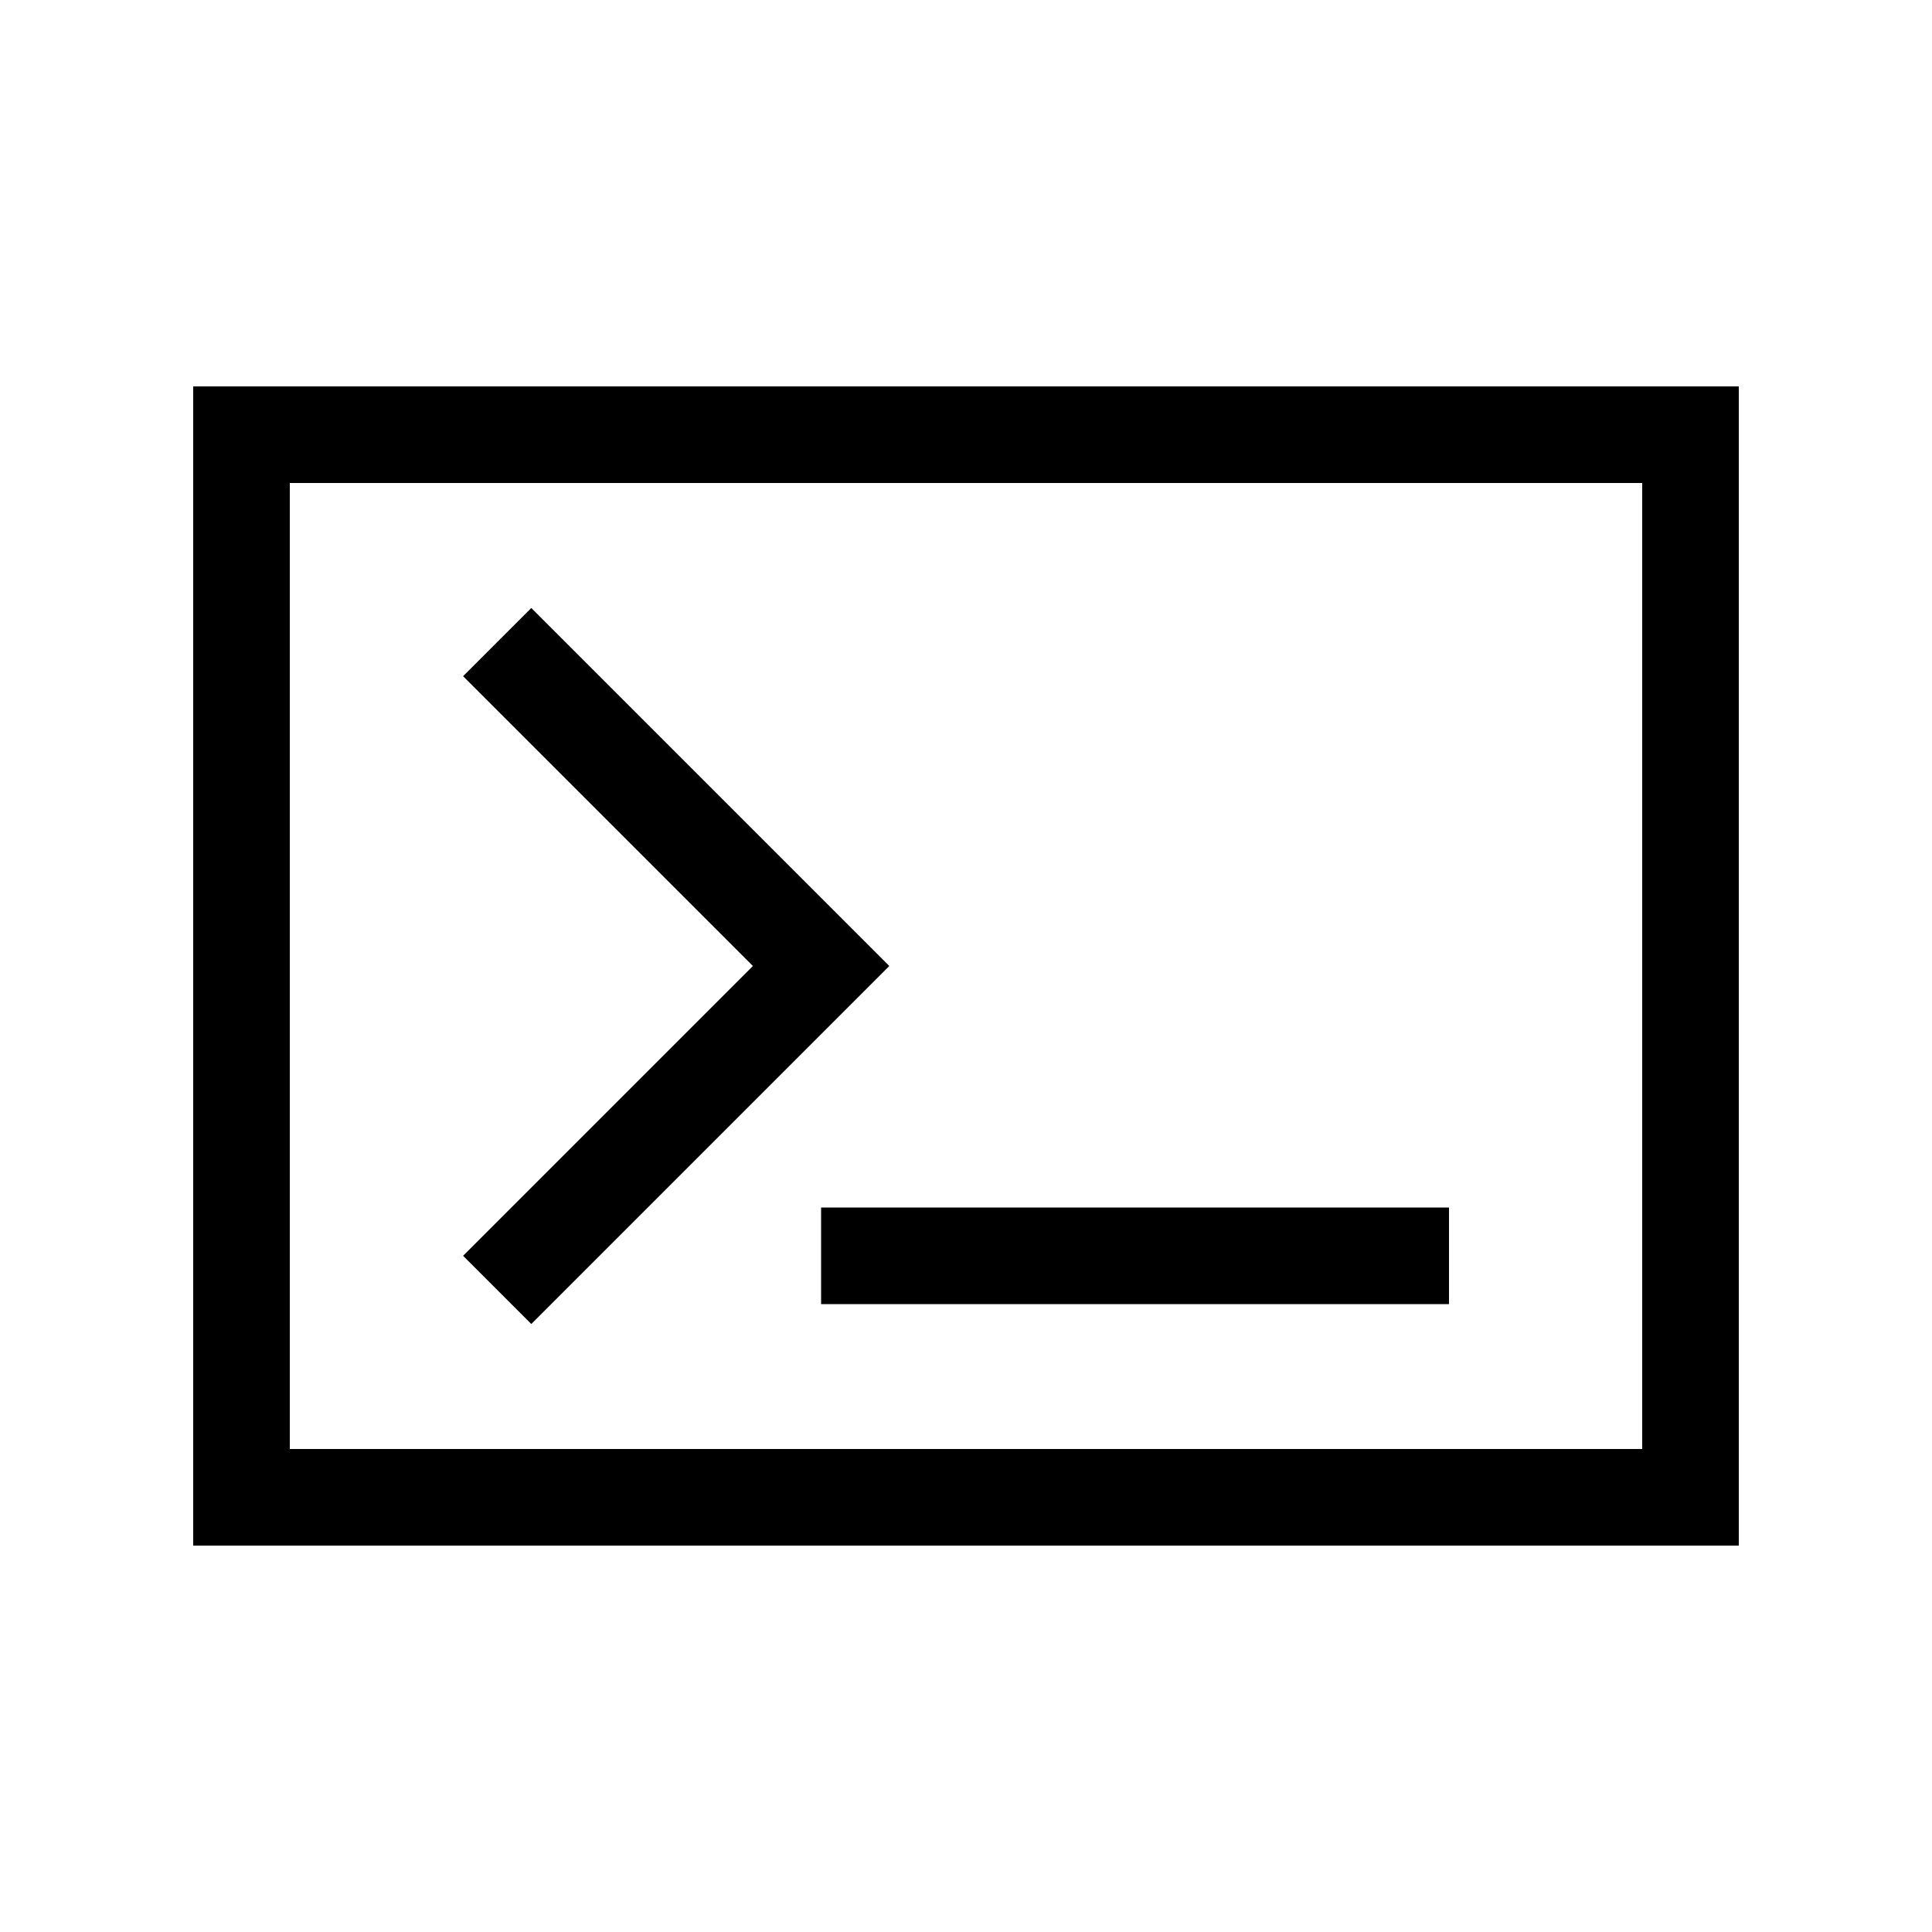 <svg xmlns="http://www.w3.org/2000/svg" viewBox="0 0 640 640"><!--! Font Awesome Pro 7.1.0 by @fontawesome - https://fontawesome.com License - https://fontawesome.com/license (Commercial License) Copyright 2025 Fonticons, Inc. --><path fill="currentColor" d="M544 160L544 480L96 480L96 160L544 160zM96 128L64 128L64 512L576 512L576 128L96 128zM272 400L272 432L480 432L480 400L272 400zM187.3 212.7L176 201.4L153.4 224L164.7 235.3L249.4 320L164.7 404.7L153.4 416L176 438.6L187.3 427.3L283.3 331.3L294.6 320L283.3 308.7L187.3 212.7z"/></svg>